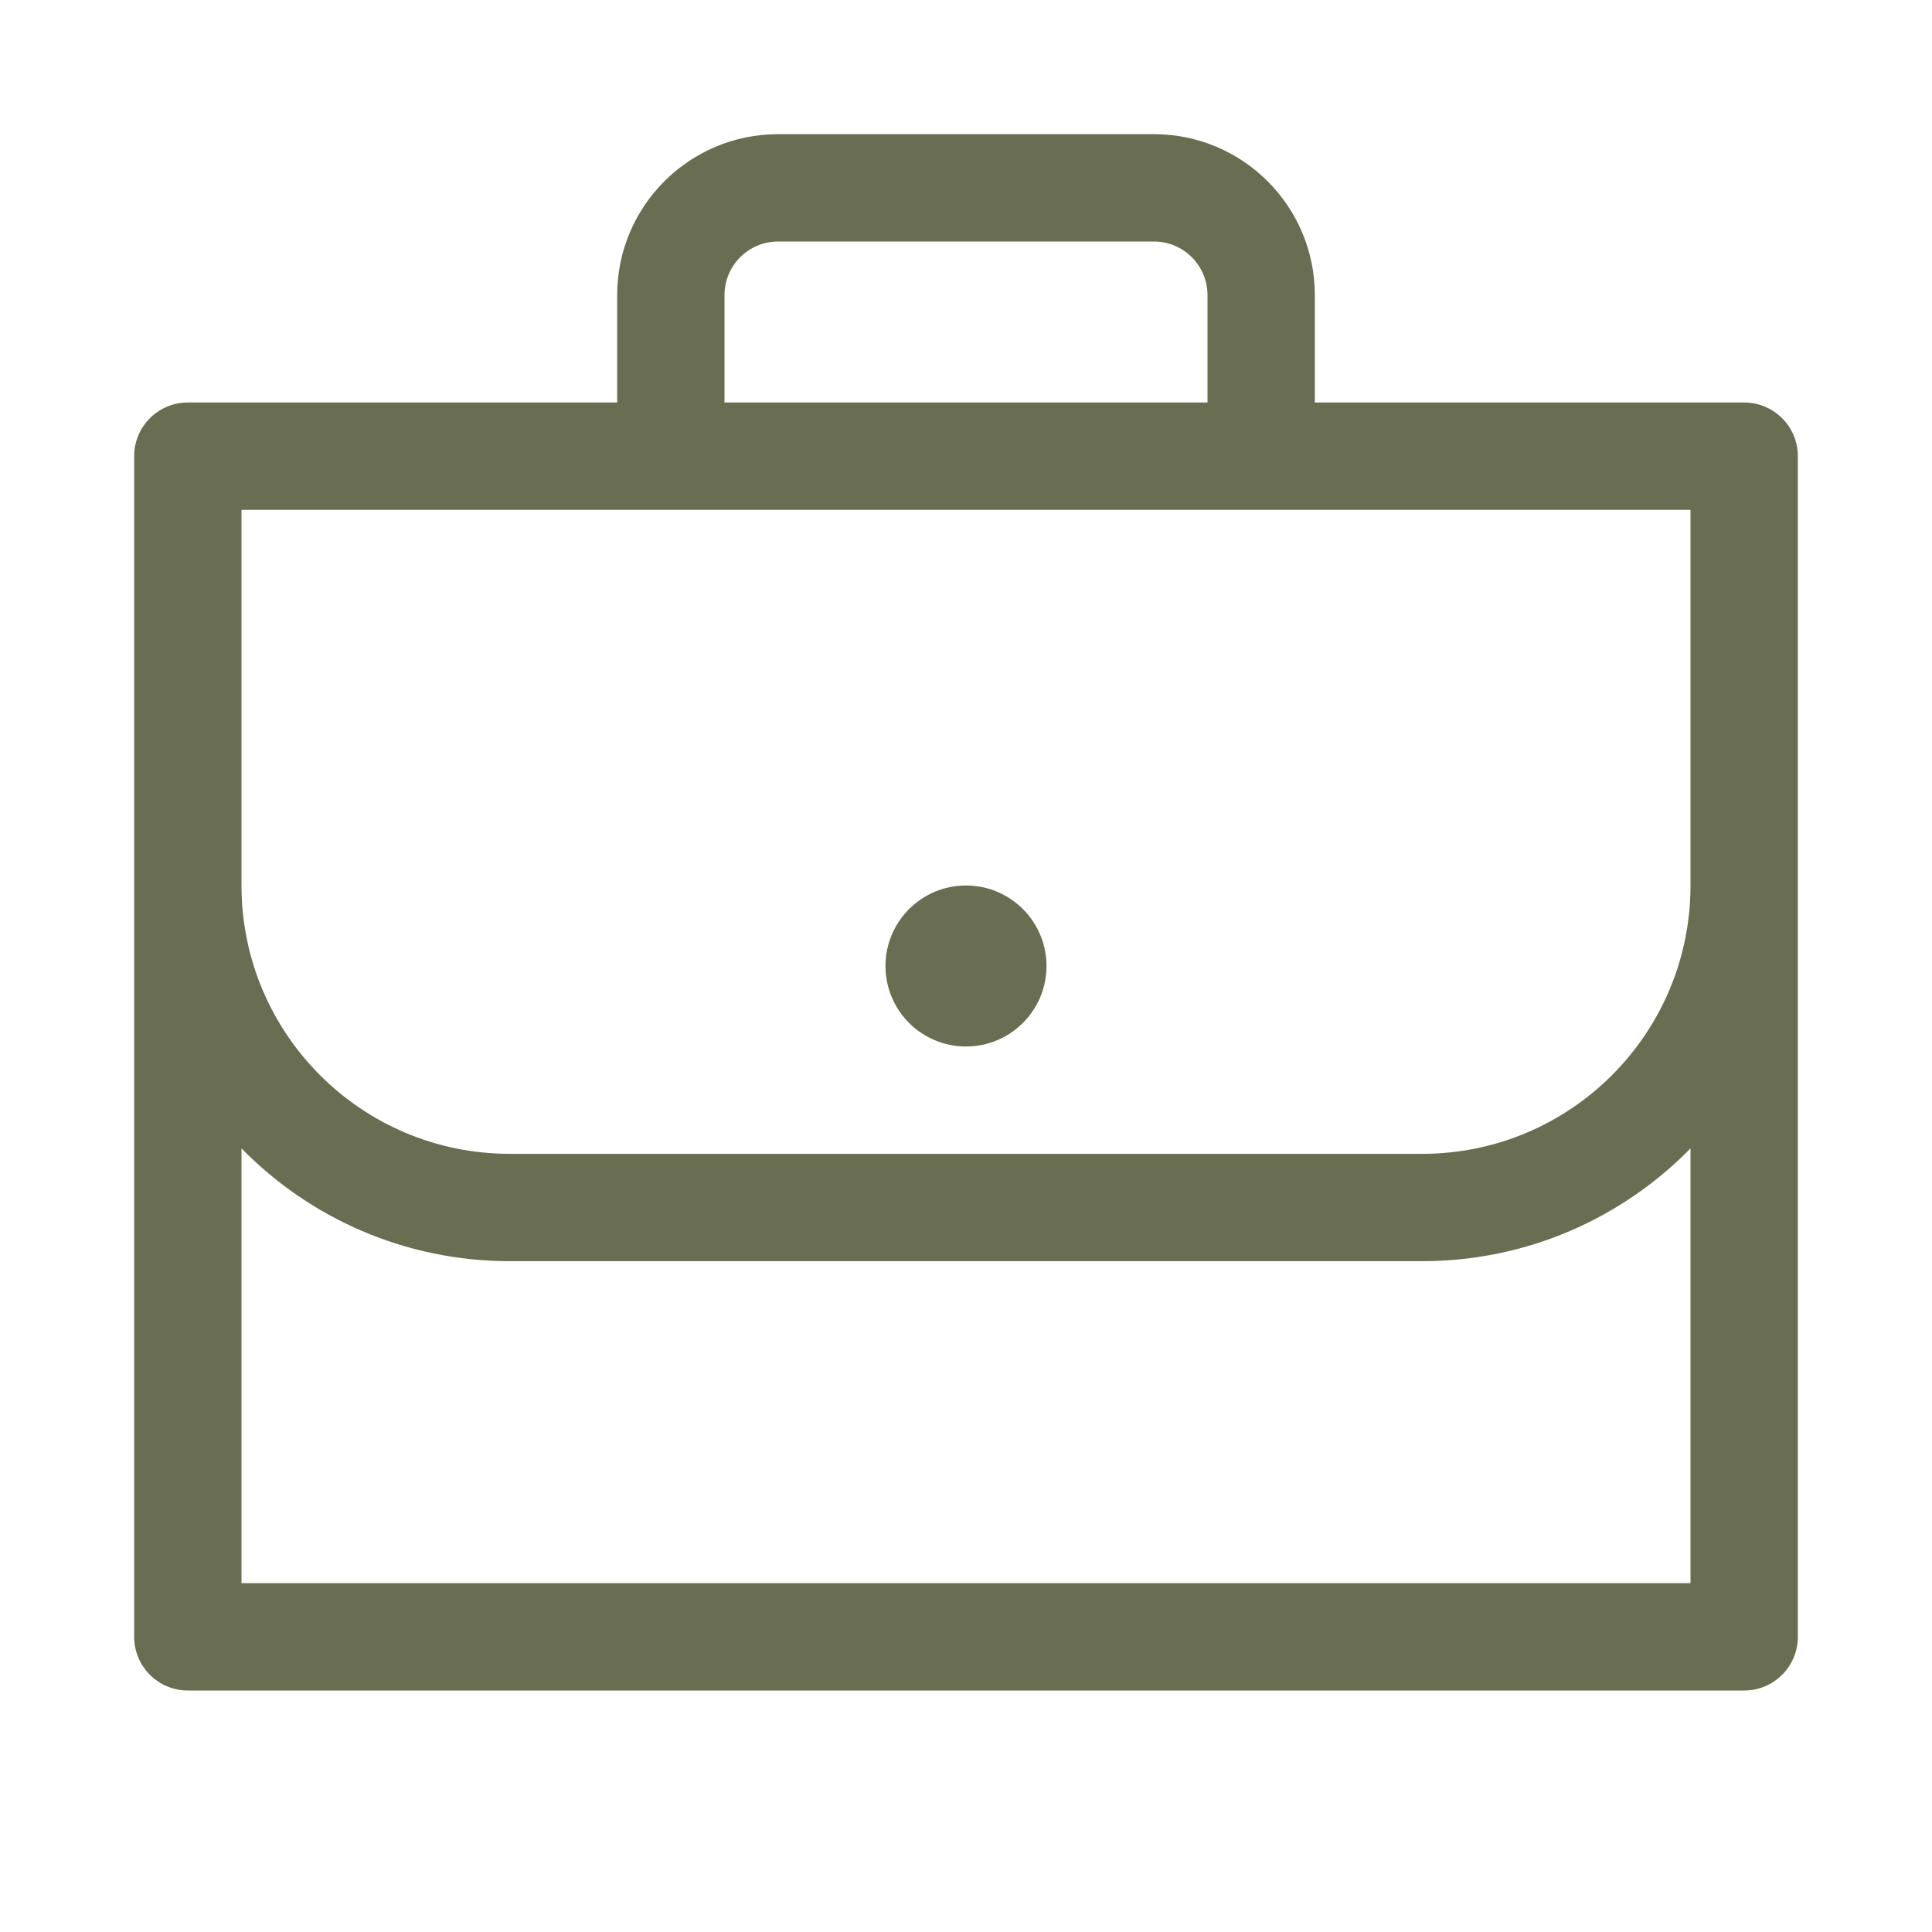 <svg width="72" height="72" viewBox="0 0 72 72" fill="none" xmlns="http://www.w3.org/2000/svg">
<g clip-path="url(#clip0_3333_49)">
<path d="M39 36C39 37.657 37.657 39 36 39C34.343 39 33 37.657 33 36C33 34.343 34.343 33 36 33C37.657 33 39 34.343 39 36Z" fill="#696D52"/>
<path fill-rule="evenodd" clip-rule="evenodd" d="M49 15V11C49 7.686 46.314 5 43 5H29C25.686 5 23 7.686 23 11V15H7C5.895 15 5 15.895 5 17V61C5 62.105 5.895 63 7 63H65C66.105 63 67 62.105 67 61V17C67 15.895 66.105 15 65 15H49ZM43 9H29C27.895 9 27 9.895 27 11V15H45V11C45 9.895 44.105 9 43 9ZM63 19V33C63 38.523 58.523 43 53 43H19C13.477 43 9 38.523 9 33V19H63ZM19 47C15.083 47 11.541 45.391 9 42.798V59H63V42.798C60.459 45.391 56.917 47 53 47H19Z" fill="#696D52"/>
</g>
<defs>
<clipPath id="clip0_3333_49">
<rect width="72" height="72" fill="white"/>
</clipPath>
</defs>
</svg>
